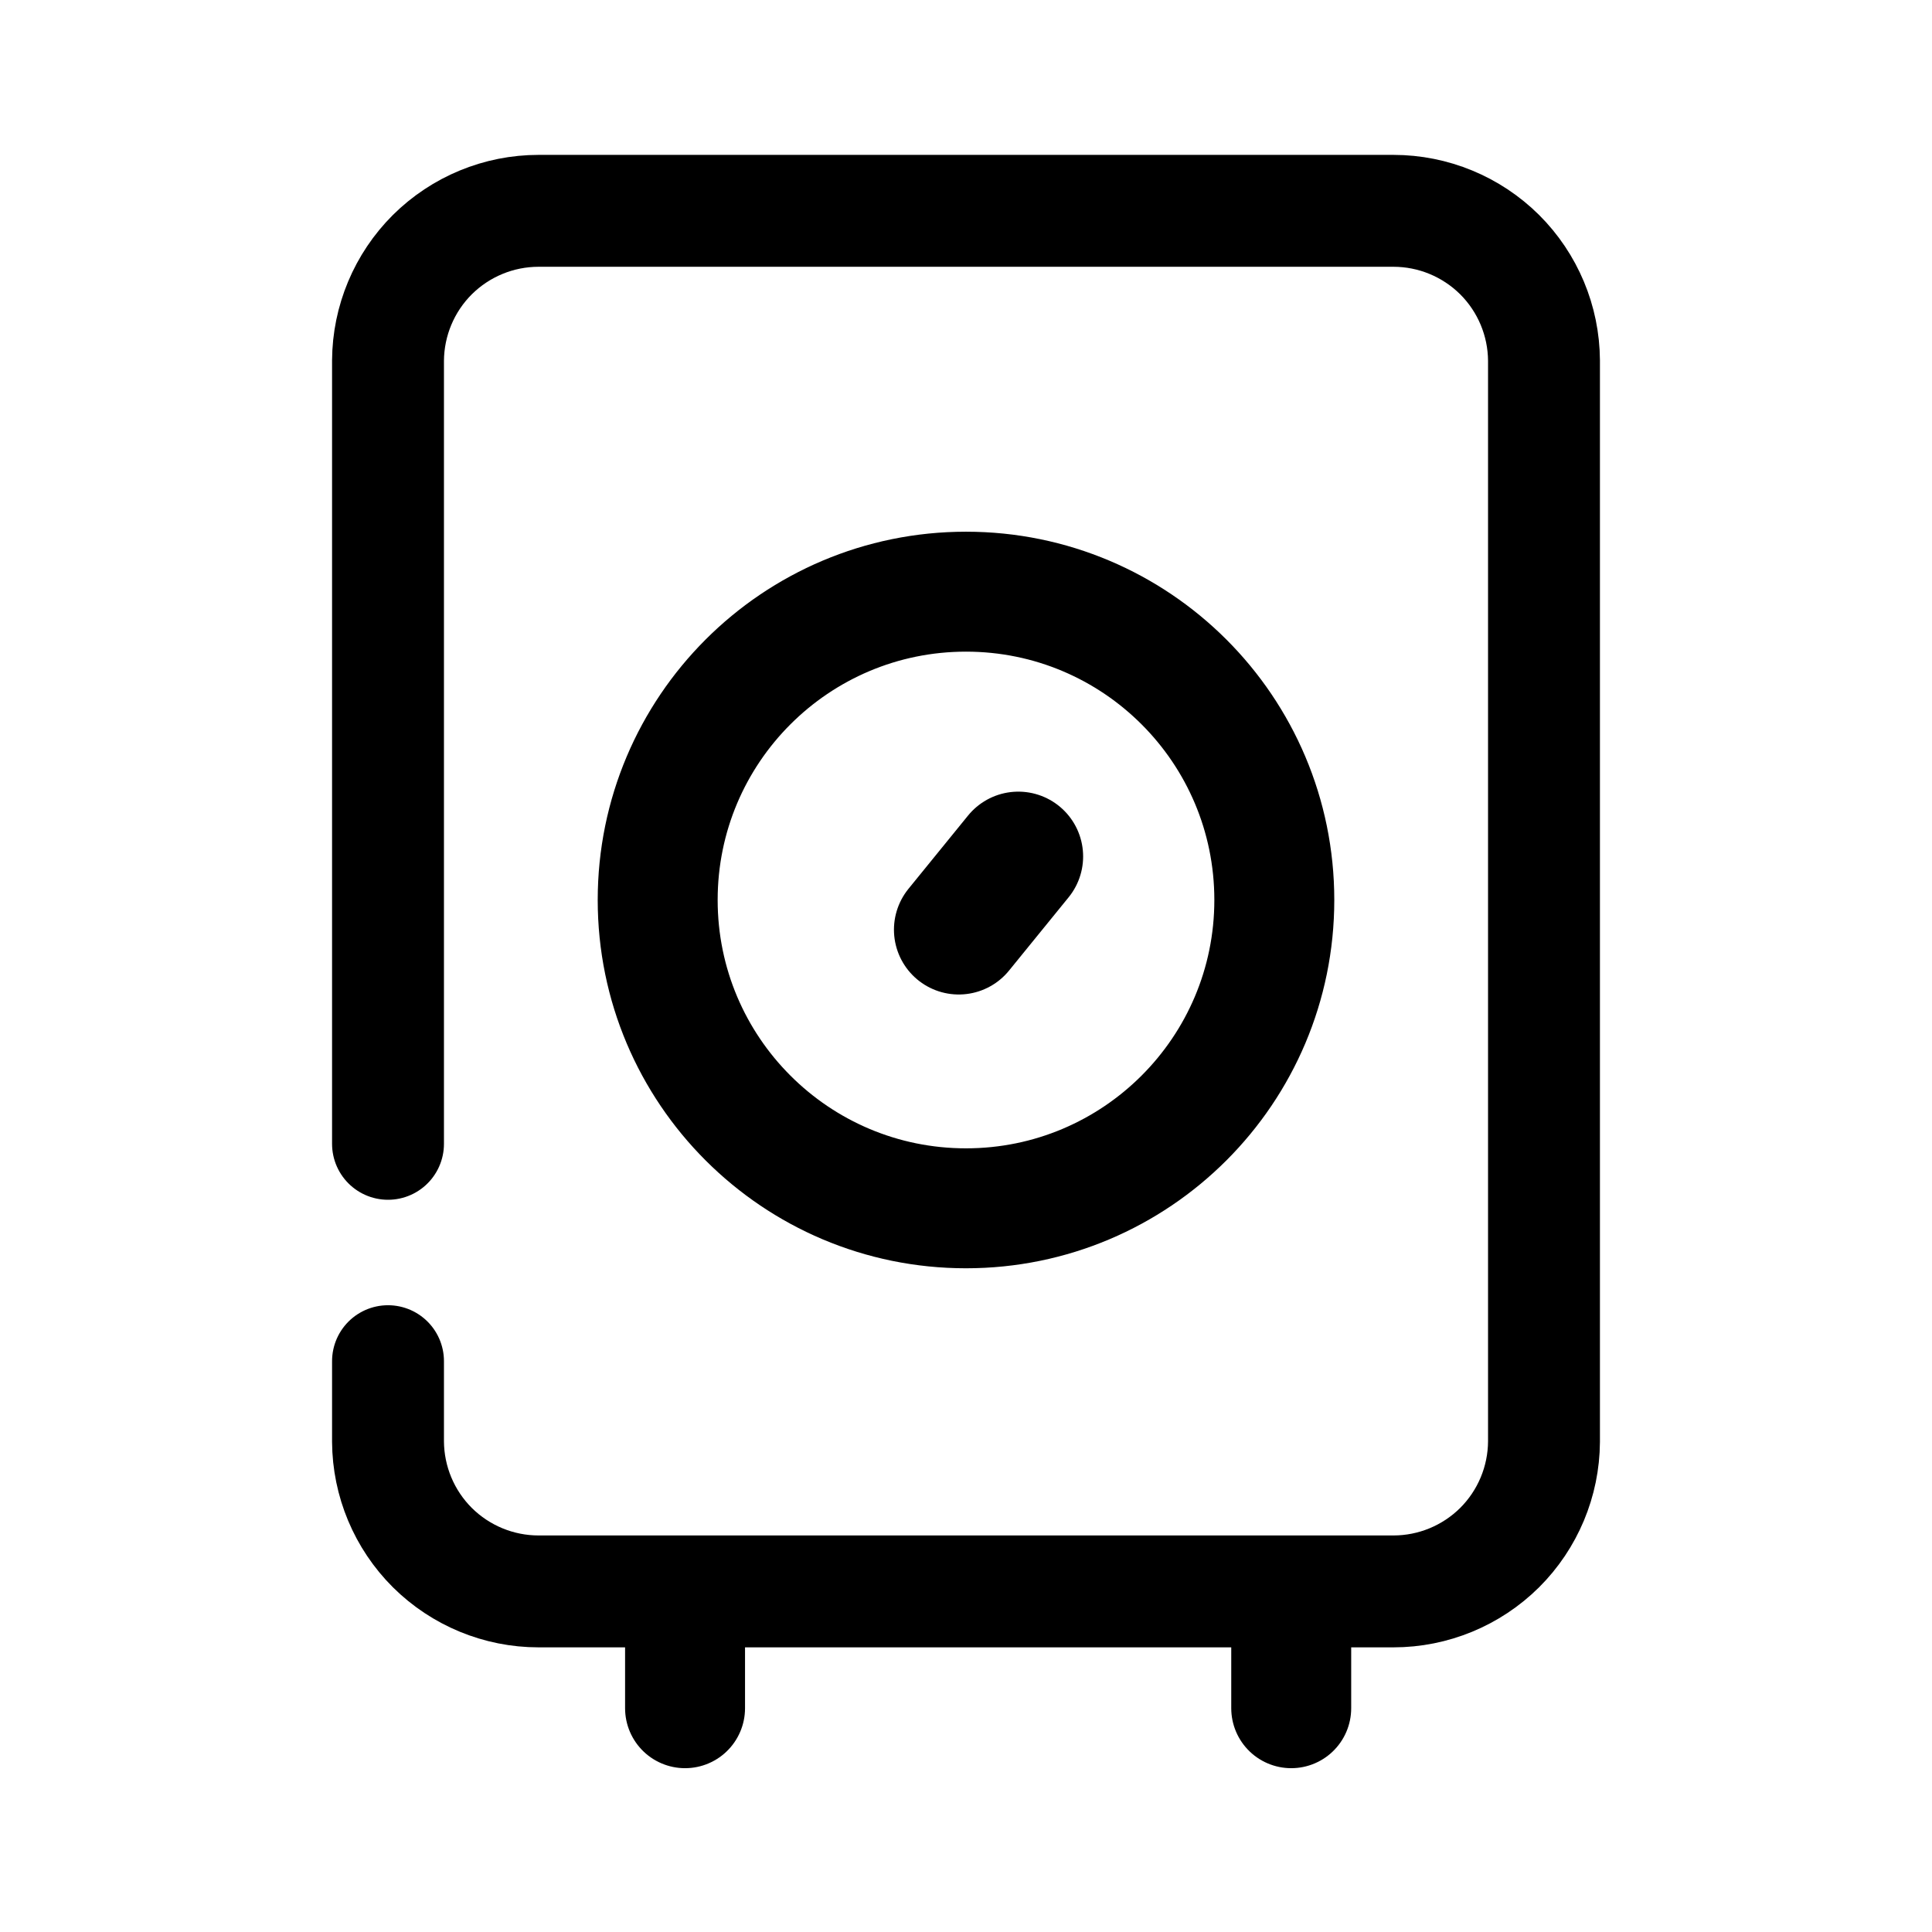 <svg width="24" height="24" viewBox="0 0 24 24" fill="none" xmlns="http://www.w3.org/2000/svg">
<g clip-path="url(#clip0_17200_4175)">
<path d="M4.82 16.909V17.909C4.823 18.403 5.021 18.876 5.371 19.225C5.722 19.573 6.196 19.769 6.69 19.769H17.31C17.804 19.769 18.278 19.573 18.629 19.225C18.979 18.876 19.177 18.403 19.18 17.909V4.479C19.177 3.985 18.979 3.512 18.629 3.163C18.278 2.815 17.804 2.619 17.31 2.619H6.69C6.196 2.619 5.722 2.815 5.371 3.163C5.021 3.512 4.823 3.985 4.82 4.479V14.209" stroke="black" stroke-width="1.39" stroke-linecap="round" stroke-linejoin="round"/>
<path d="M12 15.01C14.115 15.01 15.83 13.295 15.83 11.18C15.83 9.064 14.115 7.35 12 7.35C9.885 7.35 8.17 9.064 8.17 11.18C8.17 13.295 9.885 15.01 12 15.01Z" stroke="black" stroke-width="1.49" stroke-linecap="round" stroke-linejoin="round"/>
<path d="M16.04 20.09V21.22" stroke="black" stroke-width="1.49" stroke-linecap="round" stroke-linejoin="round"/>
<path d="M8.51 20.09V21.22" stroke="black" stroke-width="1.49" stroke-linecap="round" stroke-linejoin="round"/>
<path d="M12.65 10.639L11.91 11.549" stroke="black" stroke-width="1.61" stroke-linecap="round" stroke-linejoin="round"/>
</g>
<defs>
<clipPath id="clip0_17200_4175">
<rect width="24" height="24" fill="white"/>
</clipPath>
</defs>
</svg>
